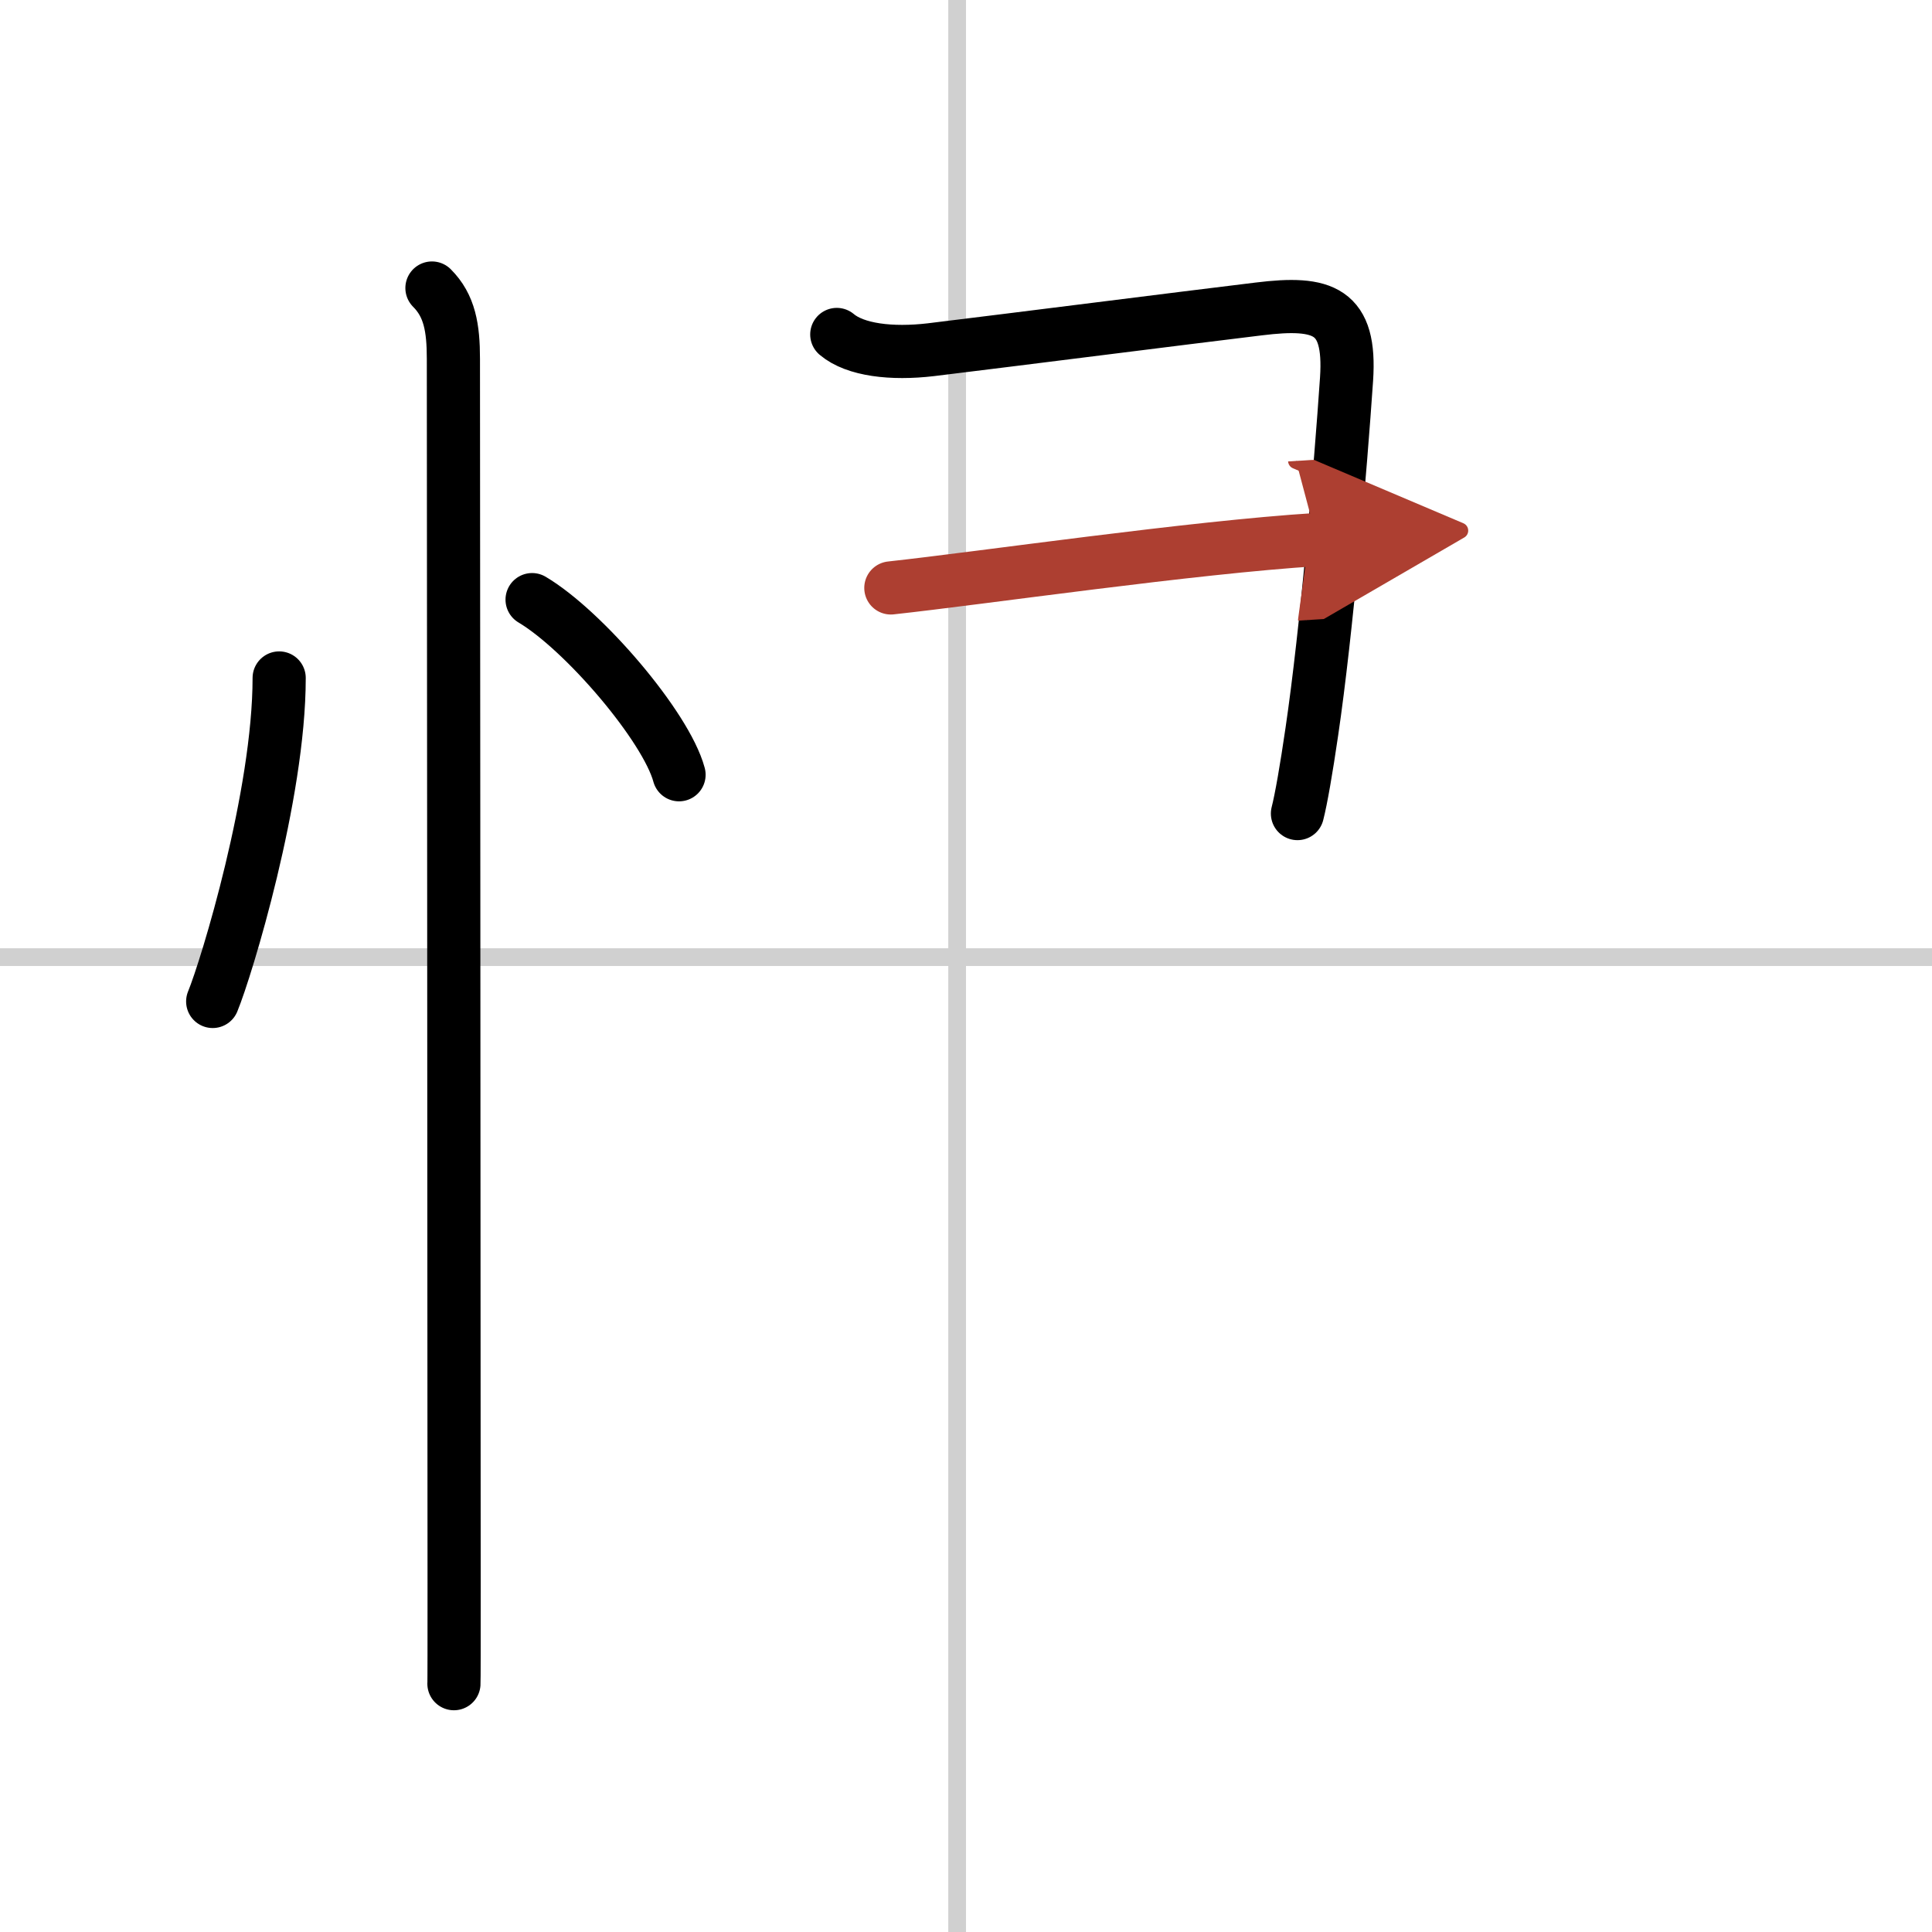 <svg width="400" height="400" viewBox="0 0 109 109" xmlns="http://www.w3.org/2000/svg"><defs><marker id="a" markerWidth="4" orient="auto" refX="1" refY="5" viewBox="0 0 10 10"><polyline points="0 0 10 5 0 10 1 5" fill="#ad3f31" stroke="#ad3f31"/></marker></defs><g fill="none" stroke="#000" stroke-linecap="round" stroke-linejoin="round" stroke-width="3"><rect width="100%" height="100%" fill="#fff" stroke="#fff"/><line x1="54" x2="54" y2="109" stroke="#d0d0d0" stroke-width="1"/><line x2="109" y1="54" y2="54" stroke="#d0d0d0" stroke-width="1"/><path d="m15.75 38.25c0 6.61-2.97 16.36-3.75 18.25"/><path d="m30.02 33.83c2.93 1.74 7.56 7.17 8.29 9.88"/><path d="m24.37 16.25c1 1 1.21 2.25 1.21 4 0 4.28 0.04 52.46 0.04 69.12 0 3.39 0 5.48-0.01 5.62"/><path d="m47.21 18.87c1.04 0.88 3.1 1.12 5.31 0.86 5.01-0.61 14.04-1.76 18.5-2.3 3.65-0.45 5.21 0.07 4.95 3.96-0.34 5-1.12 14.2-1.96 19.9-0.31 2.12-0.6 3.79-0.81 4.61"/><path d="m50.26 33.17c5.15-0.56 16.99-2.29 24.04-2.73" marker-end="url(#a)" stroke="#ad3f31"/></g></svg>

